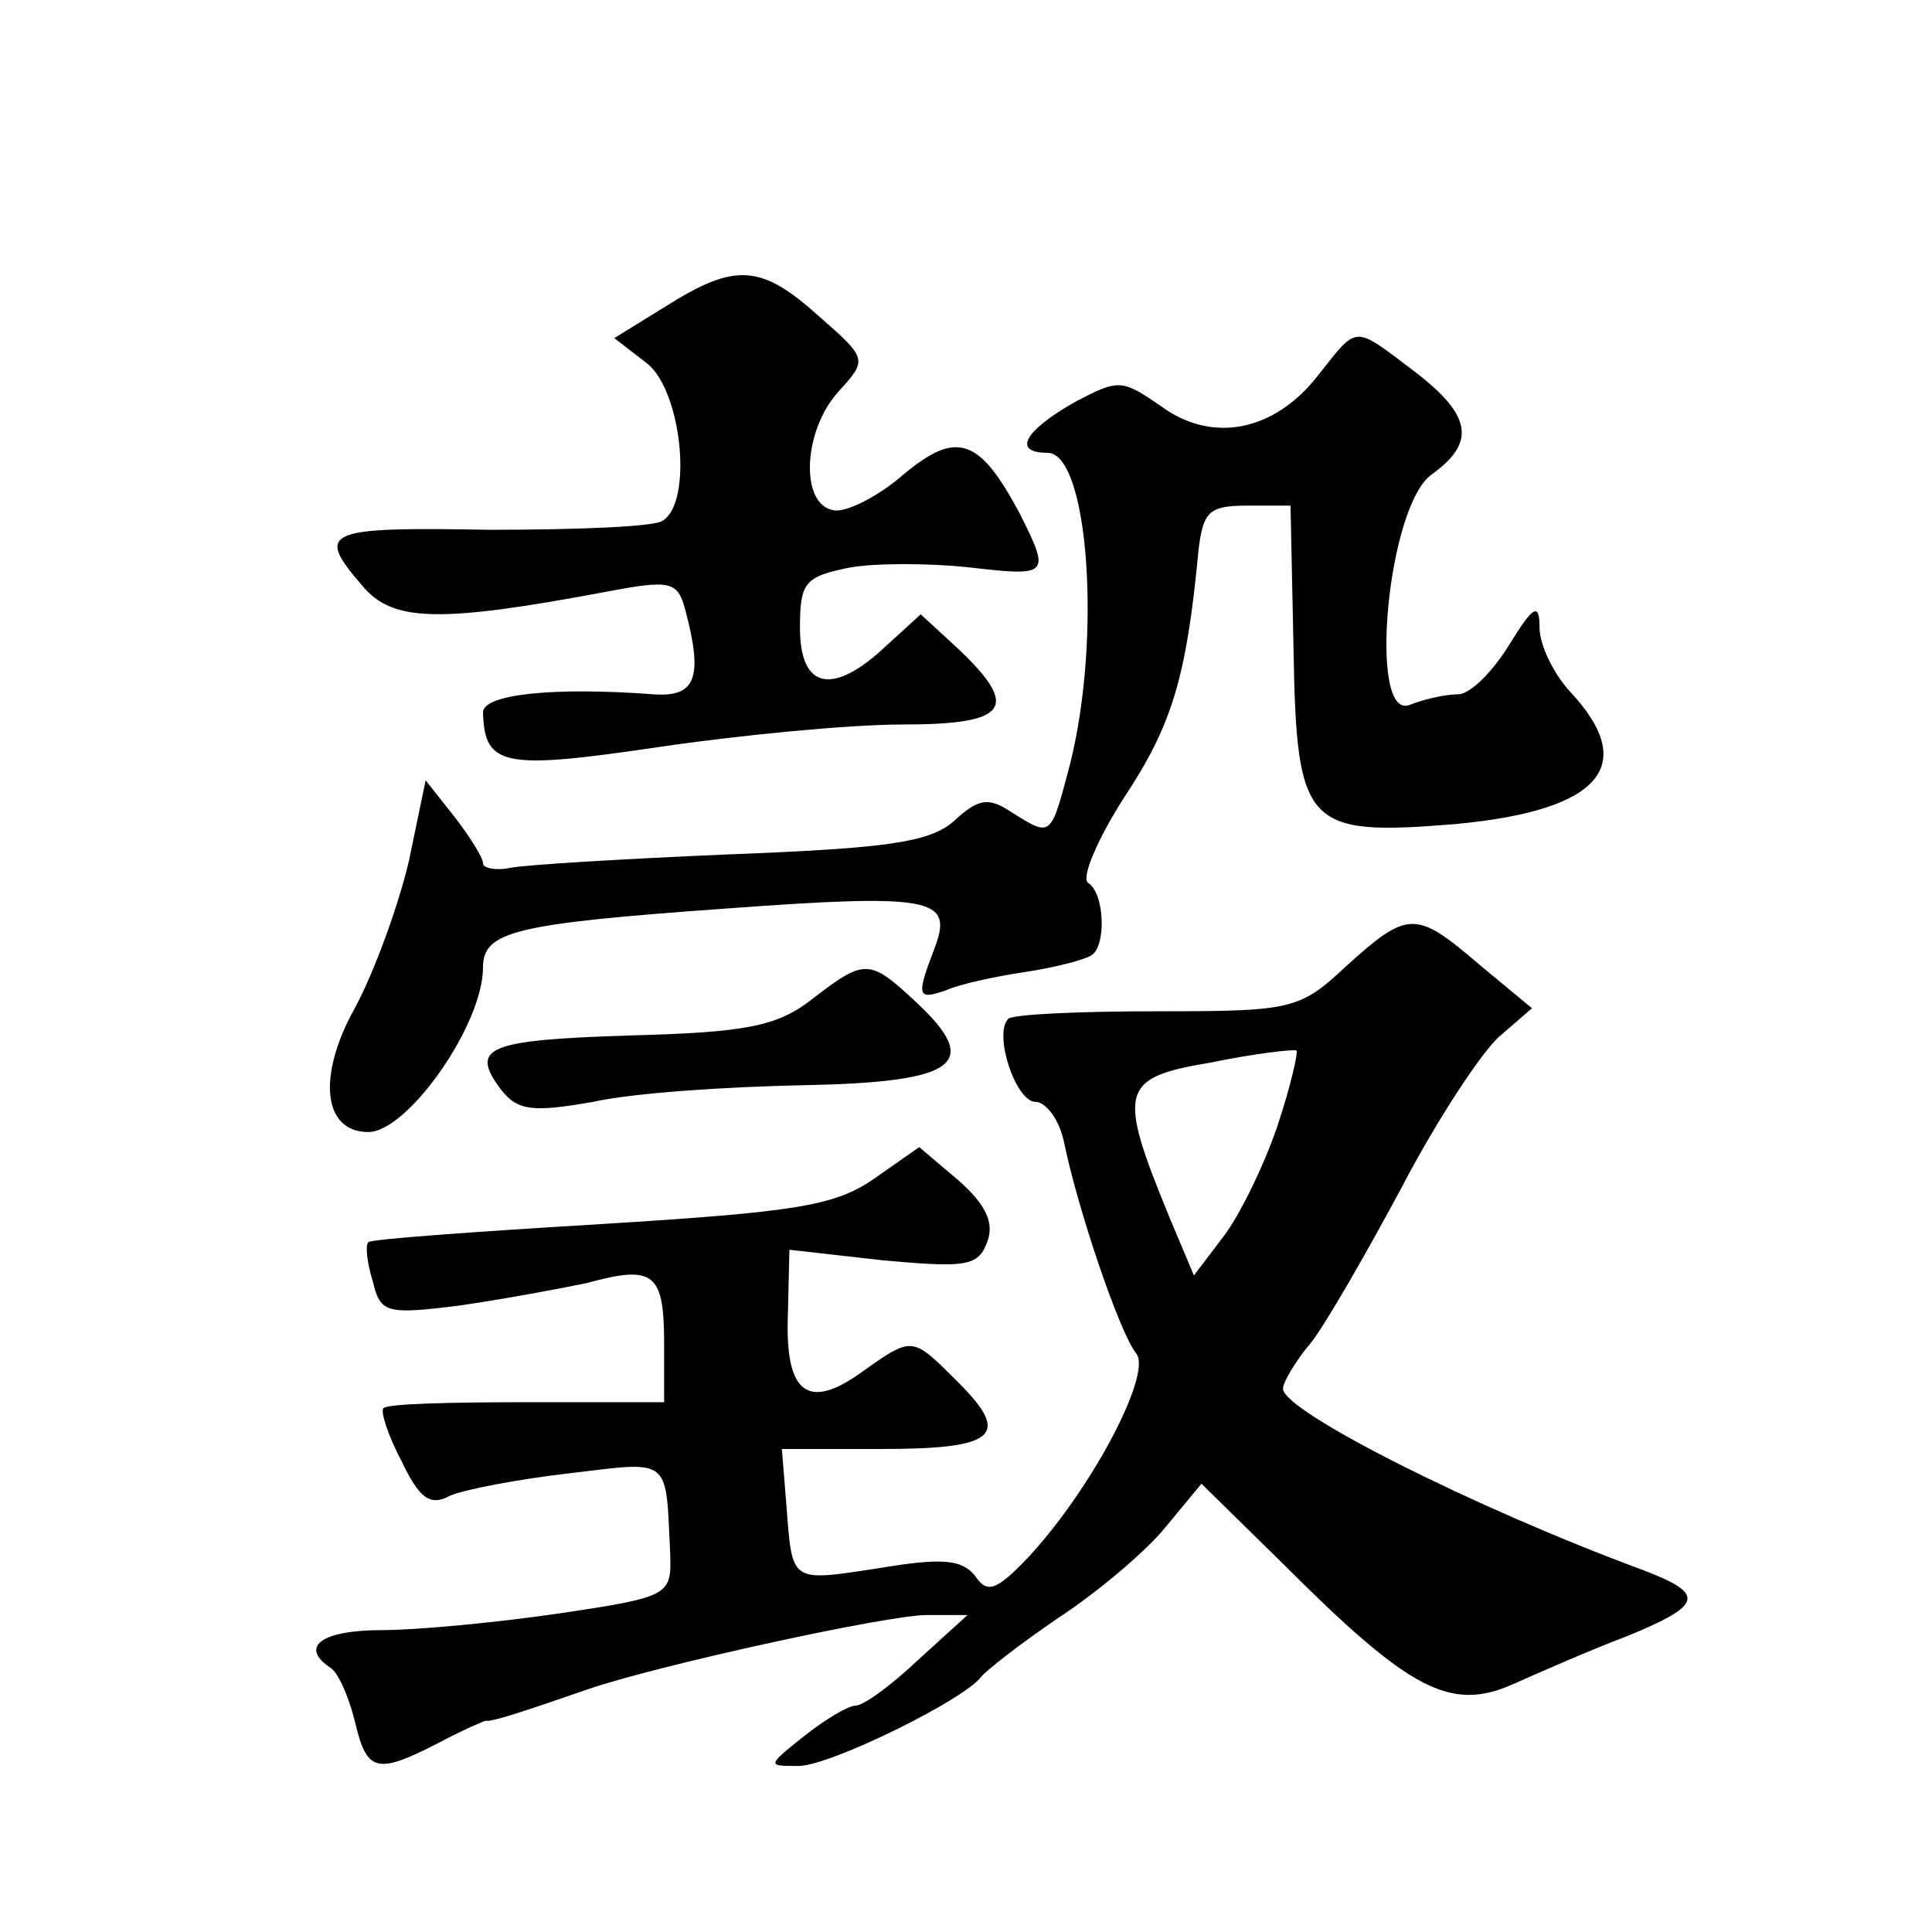 <?xml version="1.0" standalone="no"?>
<!DOCTYPE svg PUBLIC "-//W3C//DTD SVG 20010904//EN"
 "http://www.w3.org/TR/2001/REC-SVG-20010904/DTD/svg10.dtd">
<svg version="1.0" xmlns="http://www.w3.org/2000/svg"
 width="128pt" height="128pt" viewBox="0 0 128 128"
 preserveAspectRatio="xMidYMid meet">
<g transform="translate(0,128) scale(0.1,-0.1)"
fill="#0" stroke="none">
<path d="M441 1077 l-34 -21 22 -17 c23 -19 30 -92 10 -104 -5 -4 -57 -6 -115 -6
-110 2 -115 -1 -84 -37 20 -24 50 -25 162 -4 42 8 47 7 52 -12 12 -45 7 -58 -21
-56 -67 5 -113 0 -113 -12 1 -36 14 -38 116 -23 54 8 127 15 162 15 70 0 78 11
37 50 l-25 23 -23 -21 c-35 -33 -57 -29 -57 12 0 30 3 34 33 40 17 3 53 3 80 0
52 -6 53 -5 33 35 -27 51 -42 56 -77 27 -17 -15 -39 -26 -47 -24 -22 4 -20 52 3
78 20 22 20 22 -13 51 -38 34 -55 35 -101 6z M873 1031 c-29 -37 -70 -45 -104 -20
-26 18 -28 18 -58 2 -33 -19 -40 -33 -17 -33 27 0 36 -122 15 -206 -13 -49 -12
-49 -39 -32 -15 10 -22 9 -38 -6 -16 -14 -44 -18 -148 -22 -71 -3 -137 -7 -146
-9 -10 -2 -18 0 -18 3 0 4 -9 18 -19 31 l-19 24 -11 -53 c-7 -30 -23 -74 -36 -98
-25 -45 -21 -82 9 -82 26 0 76 71 76 109 0 24 21 29 160 39 136 10 151 7 140 -24
-13 -34 -13 -37 7 -30 9 4 32 9 52 12 20 3 39 8 44 11 10 6 9 41 -2 48 -5 3 6 29
24 57 31 47 41 78 49 163 3 26 7 30 32 30 l29 0 2 -95 c2 -118 8 -124 107 -116
97 9 122 39 76 88 -11 12 -20 31 -20 42 0 17 -4 15 -20 -11 -11 -18 -26 -33 -34
-33 -8 0 -22 -3 -32 -7 -28 -11 -15 133 15 153 29 21 26 39 -12 68 -41 31 -37 31
-64 -3z M892 640 c-31 -29 -36 -30 -125 -30 -52 0 -96 -2 -99 -5 -10 -10 5 -55
18 -55 7 0 16 -12 19 -27 9 -44 37 -127 48 -140 10 -14 -30 -90 -72 -135 -21 -22
-27 -24 -35 -12 -9 11 -22 12 -64 5 -59 -9 -57 -10 -61 42 l-3 37 66 0 c76 0 86
9 51 44 -31 31 -30 31 -64 7 -36 -26 -51 -14 -49 38 l1 43 62 -7 c55 -5 63 -4 69
12 5 13 -1 25 -19 41 l-26 22 -30 -21 c-26 -18 -52 -22 -181 -30 -83 -5 -153 -10
-154 -12 -2 -2 -1 -13 3 -26 5 -21 9 -22 57 -16 28 4 66 11 85 15 44 12 51 7 51
-40 l0 -39 -91 0 c-50 0 -93 -1 -95 -4 -2 -2 3 -18 12 -35 12 -25 19 -30 32 -23
9 4 45 11 80 15 67 8 63 11 66 -53 1 -28 0 -29 -74 -40 -41 -6 -94 -11 -117 -11
-40 0 -55 -11 -34 -25 5 -3 12 -19 16 -35 8 -34 14 -36 55 -15 17 9 31 15 32 15
3 -1 22 5 68 21 47 16 198 49 224 49 l27 0 -33 -30 c-18 -17 -36 -30 -41 -30 -5
0 -20 -9 -34 -20 -25 -20 -25 -20 -4 -20 21 0 110 44 121 59 3 4 26 22 51 39 26
17 58 44 71 60 l24 29 55 -54 c83 -83 110 -97 151 -79 18 8 52 23 76 32 51 21 52
28 10 44 -111 41 -238 105 -238 120 0 4 8 18 19 31 10 13 37 60 60 103 23 44 52
88 64 99 l22 19 -35 29 c-42 36 -47 36 -88 -1z m-46 -107 c-9 -26 -25 -59 -36 -73
l-19 -25 -16 38 c-35 85 -33 93 27 103 29 6 55 9 57 8 1 -2 -4 -24 -13 -51z M538
618 c-23 -18 -44 -22 -120 -24 -96 -3 -107 -8 -86 -36 11 -14 21 -15 61 -8 27 6
89 10 139 11 102 2 119 14 75 55 -31 29 -34 29 -69 2z"/>
</g>
</svg>
